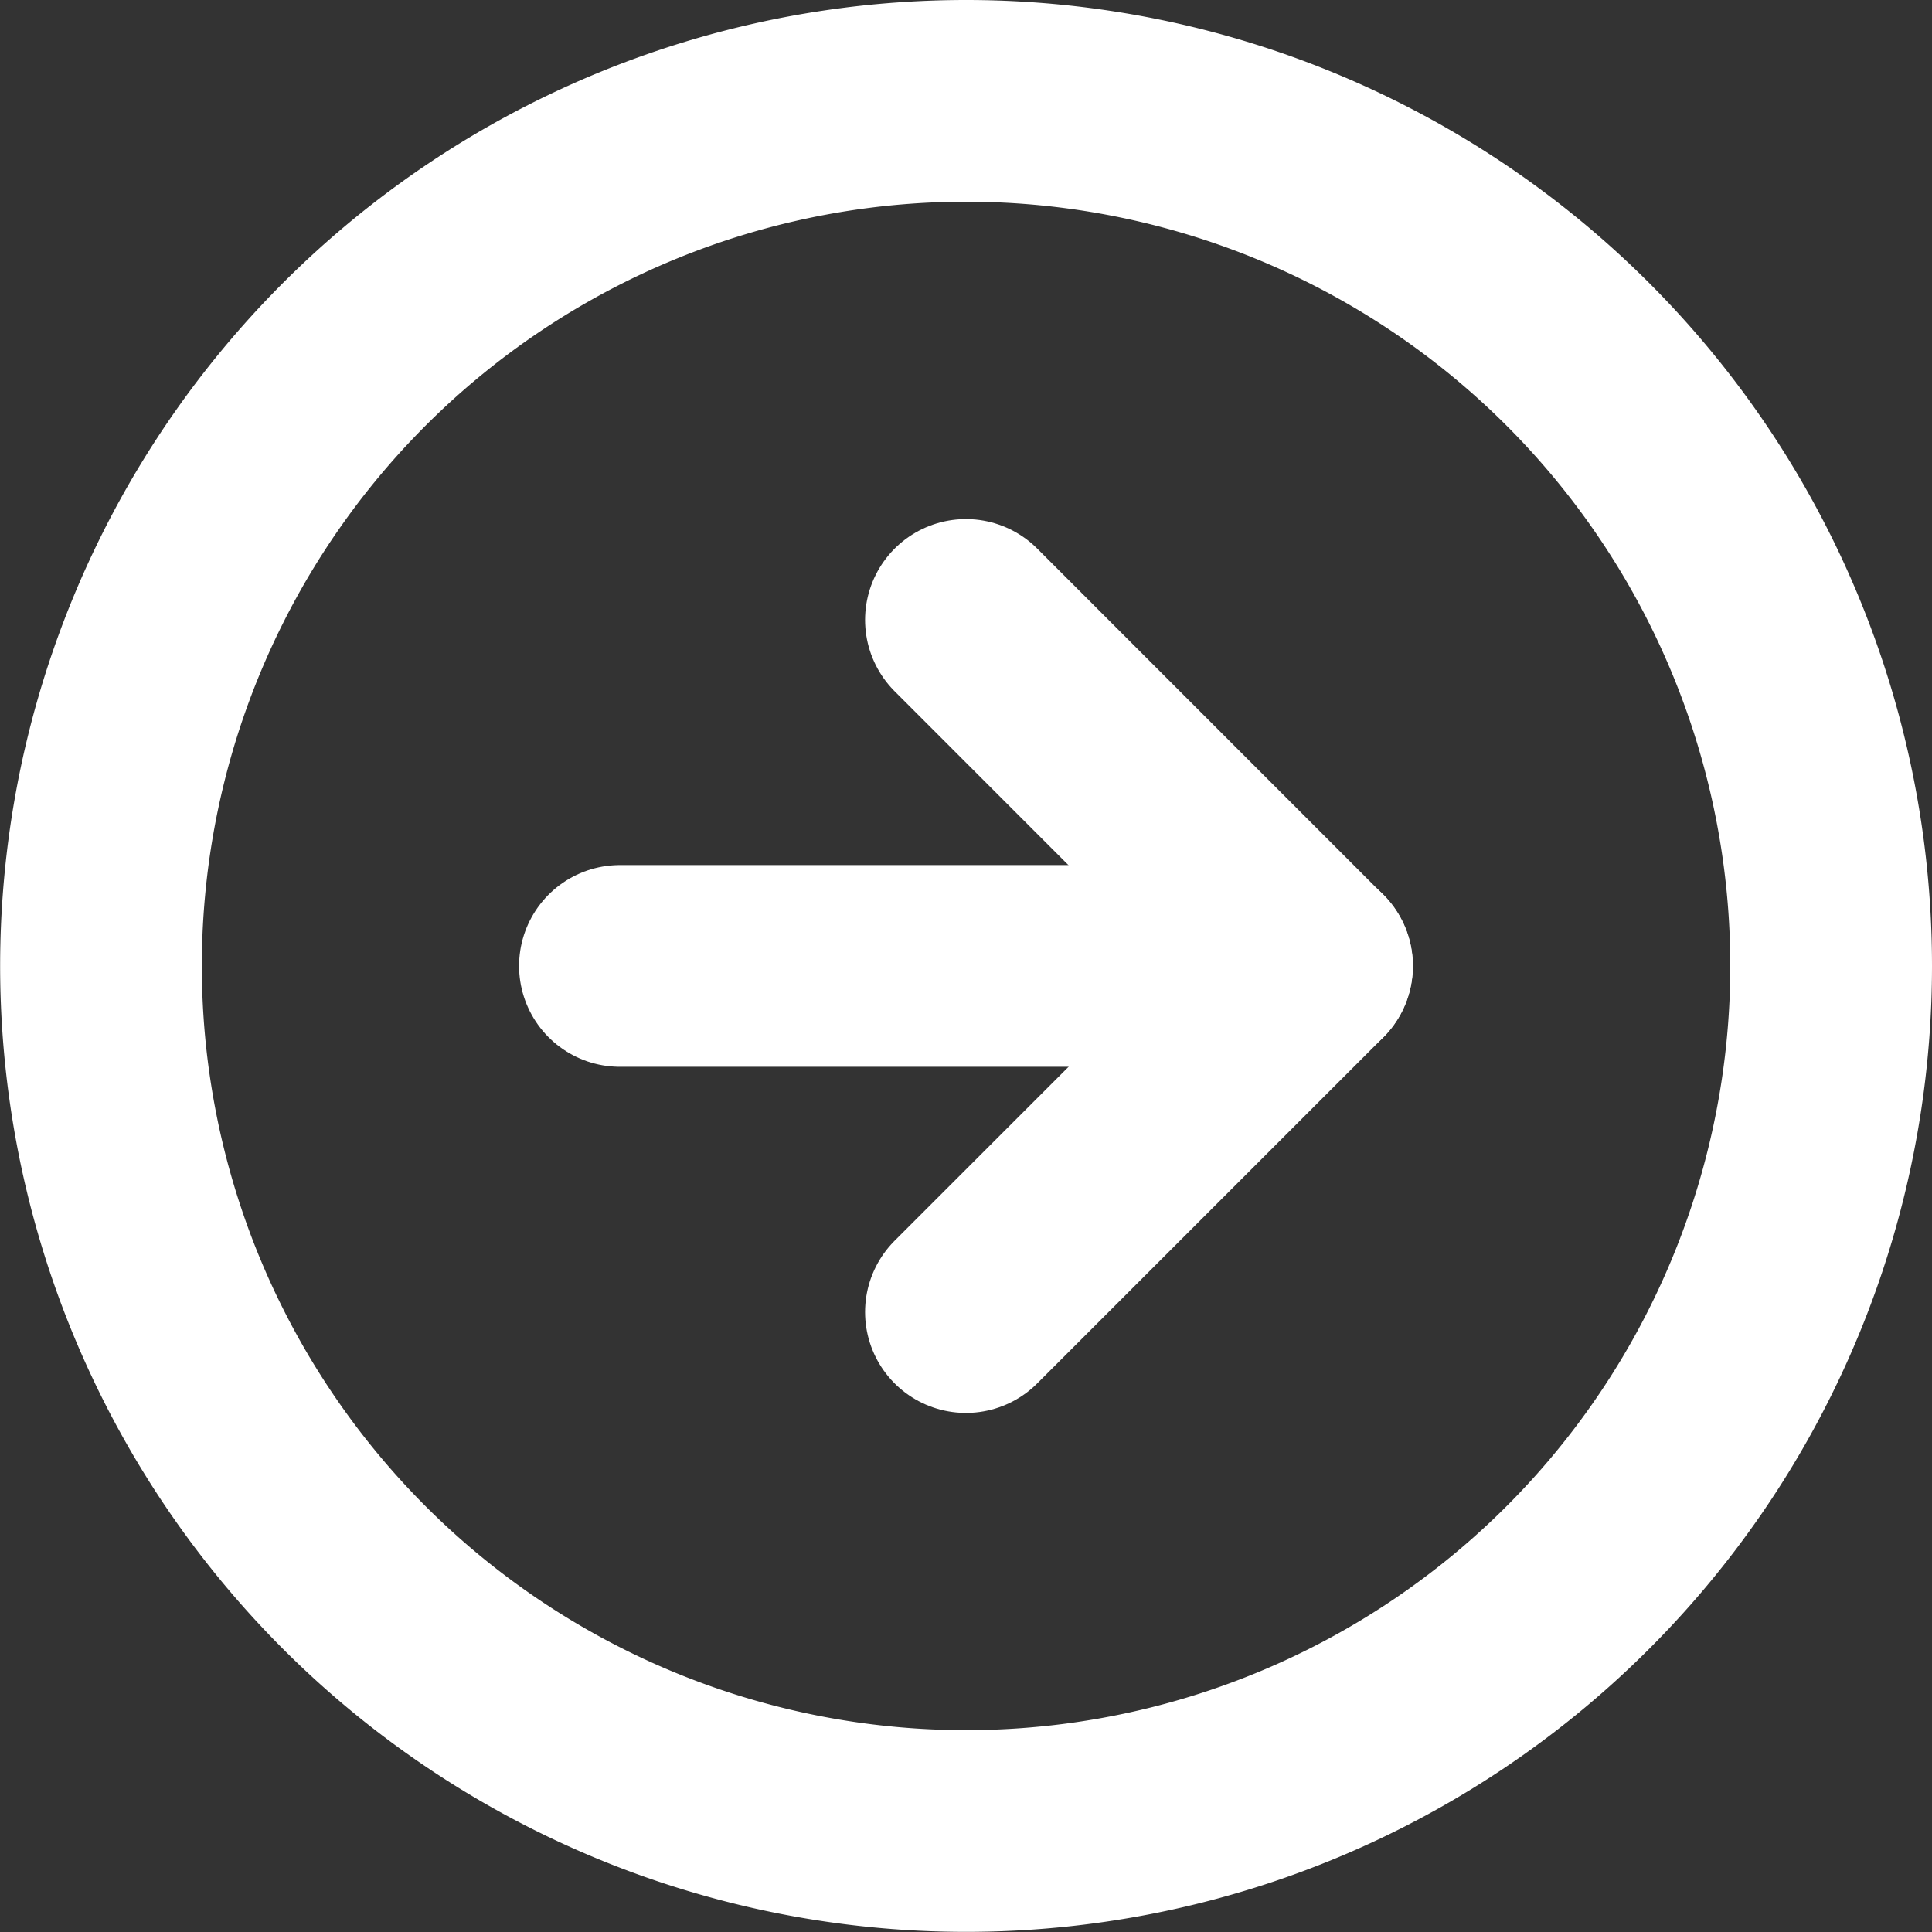 <svg xmlns="http://www.w3.org/2000/svg" width="14.367" height="14.367" viewBox="0 0 14.367 14.367">
  <rect x="0" y="0" width="14.367" height="14.367" fill="#333333" stroke="none"/>
  <g id="Icon_feather-arrow-right-circle" data-name="Icon feather-arrow-right-circle" transform="translate(-2.25 -2.25)">
    <path id="Path_4" data-name="Path 4" d="M15.867,9.433A6.433,6.433,0,1,1,9.433,3,6.433,6.433,0,0,1,15.867,9.433Z" fill="none" stroke="#fff" stroke-linecap="round" stroke-linejoin="round" stroke-width="1.5"/>
    <path id="Path_5" data-name="Path 5" d="M18,17.147l2.573-2.573L18,12" transform="translate(-8.567 -5.14)" fill="none" stroke="#fff" stroke-linecap="round" stroke-linejoin="round" stroke-width="1.5"/>
    <path id="Path_6" data-name="Path 6" d="M12,18h5.147" transform="translate(-5.14 -8.567)" fill="none" stroke="#fff" stroke-linecap="round" stroke-linejoin="round" stroke-width="1.5"/>
  </g>
</svg>
